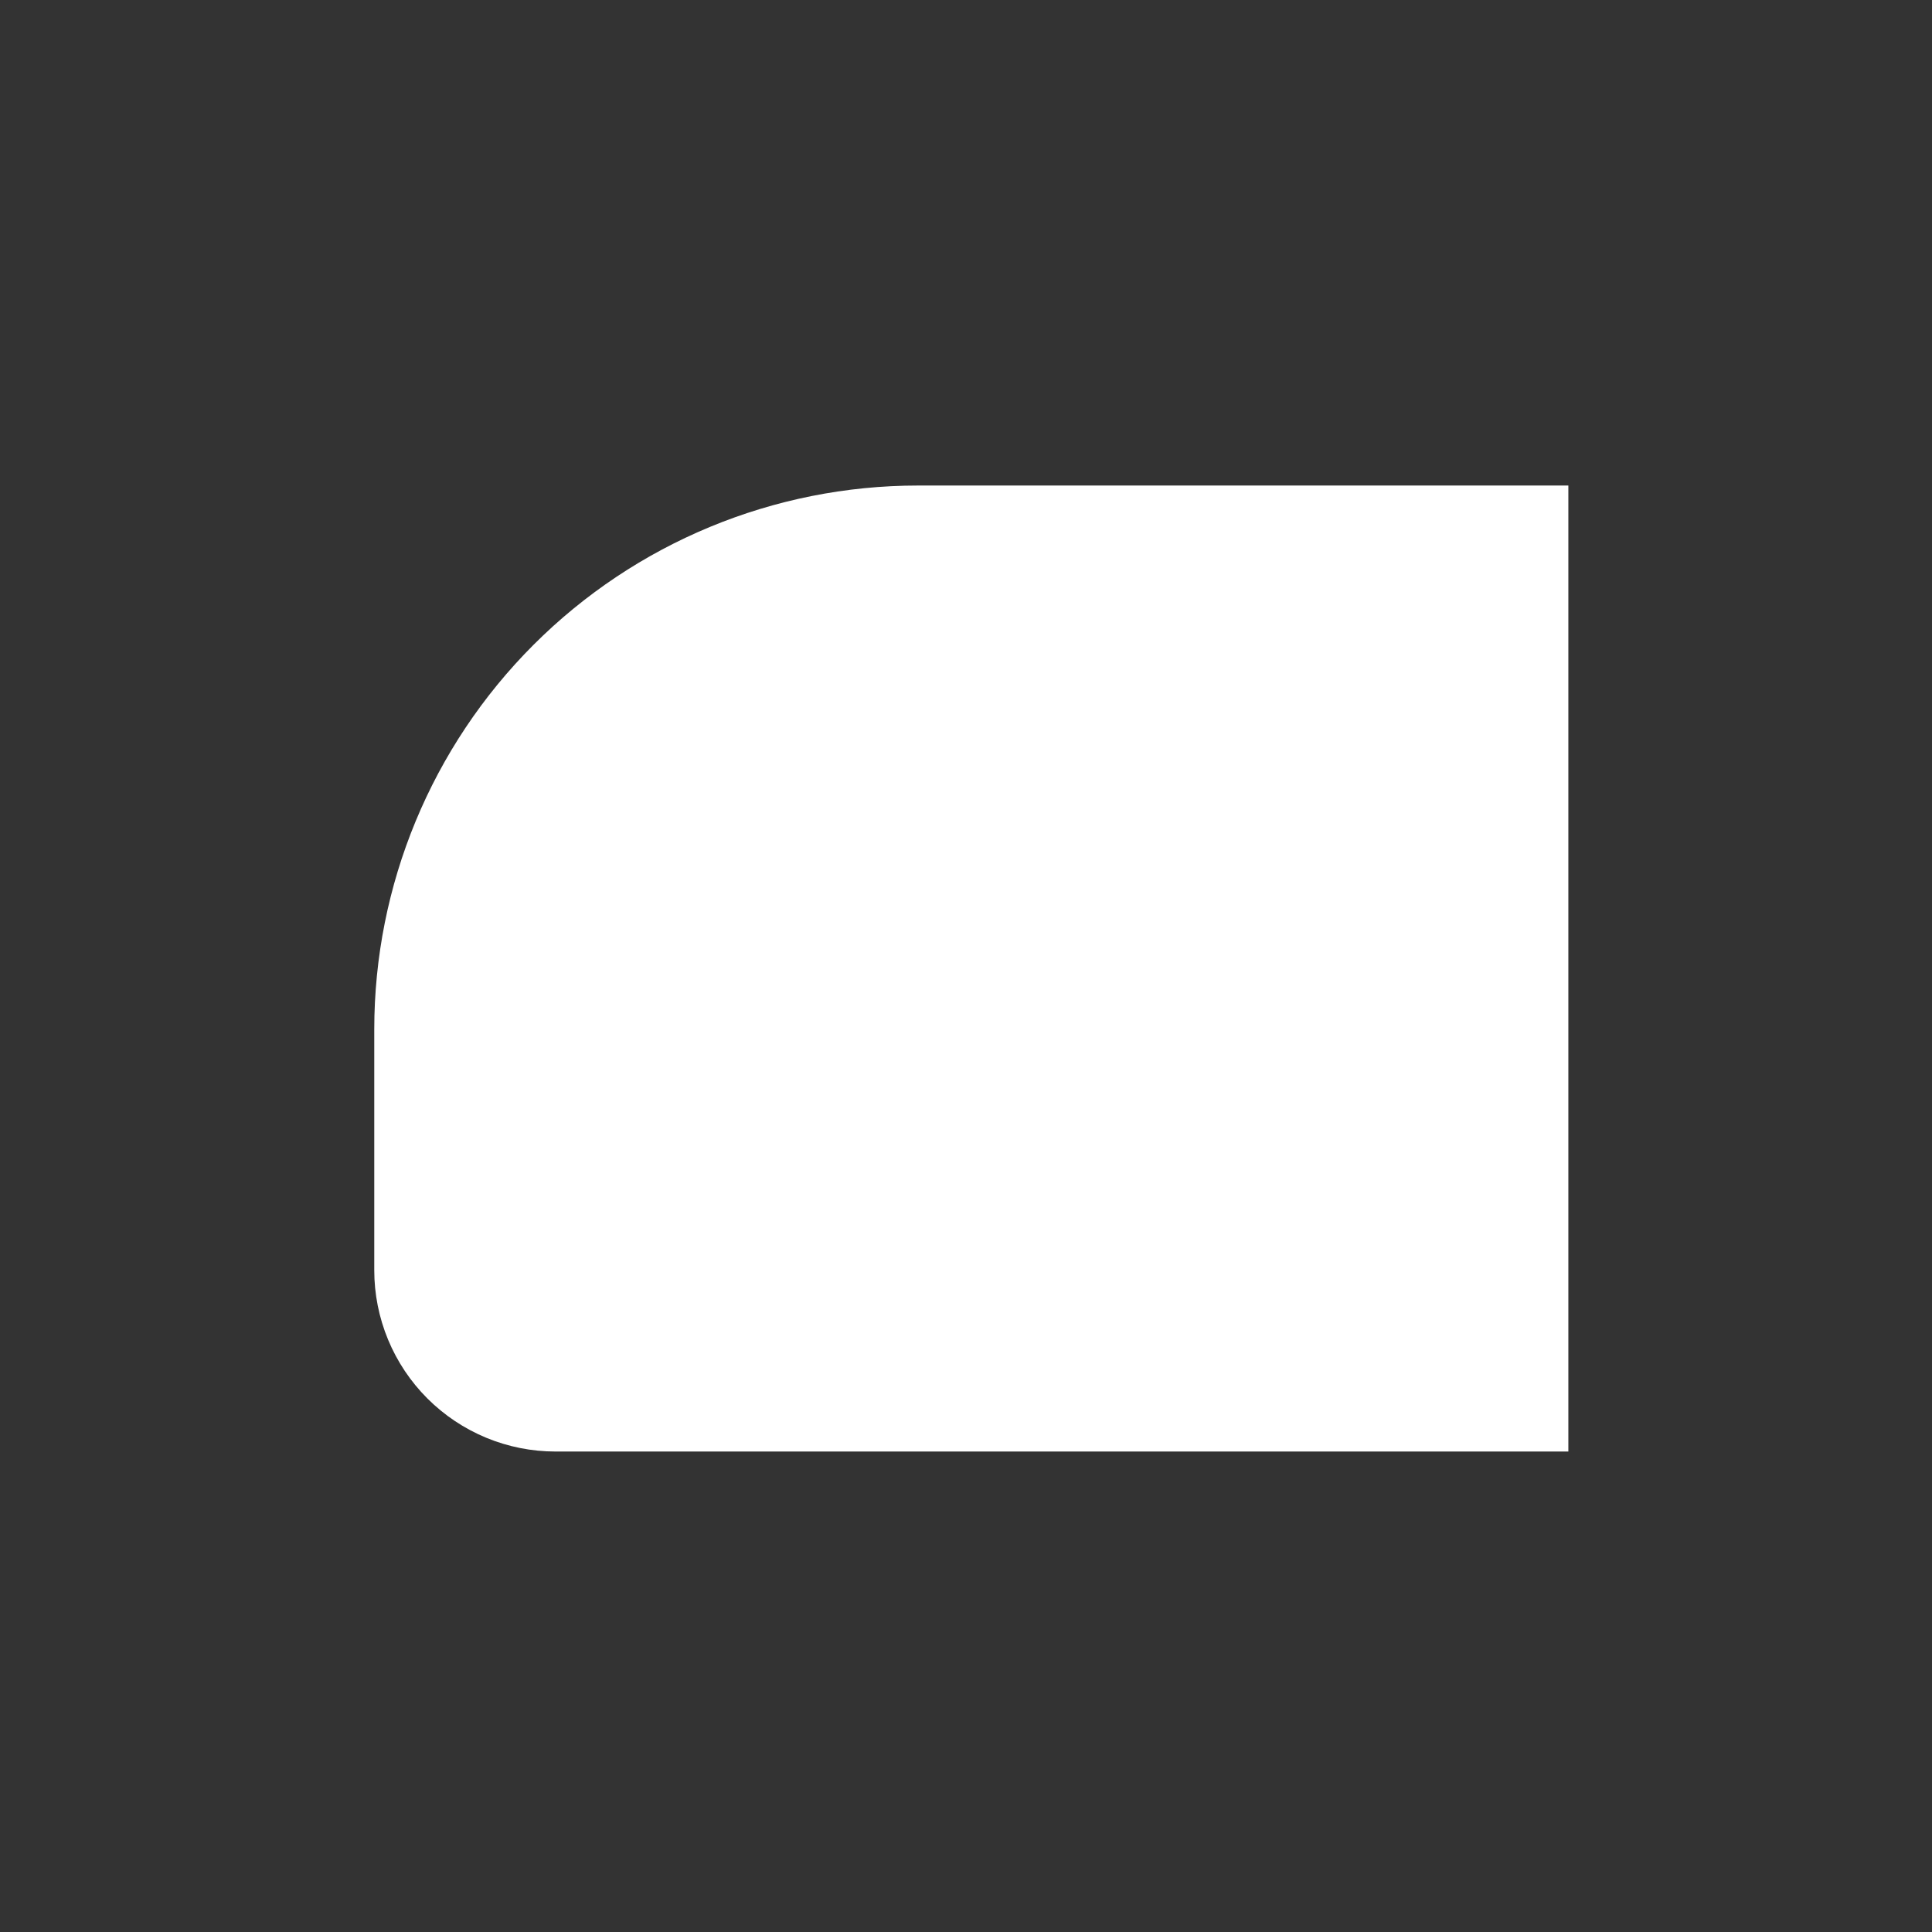 <?xml version="1.0" encoding="UTF-8"?> <svg xmlns="http://www.w3.org/2000/svg" width="191" height="191" viewBox="0 0 191 191" fill="none"><rect x="0" y="0" width="191" height="191" fill="#333333" stroke="none"/> <path d="M96 48H90.76C76.502 48 62.828 53.664 52.746 63.746C42.664 73.828 37 87.502 37 101.76L37 125.58C37 127.933 37.464 130.264 38.364 132.438C39.265 134.612 40.585 136.587 42.249 138.251C43.913 139.915 45.888 141.235 48.062 142.136C50.236 143.036 52.567 143.5 54.92 143.5H155.05V48H96Z" fill="white"></path> </svg> 